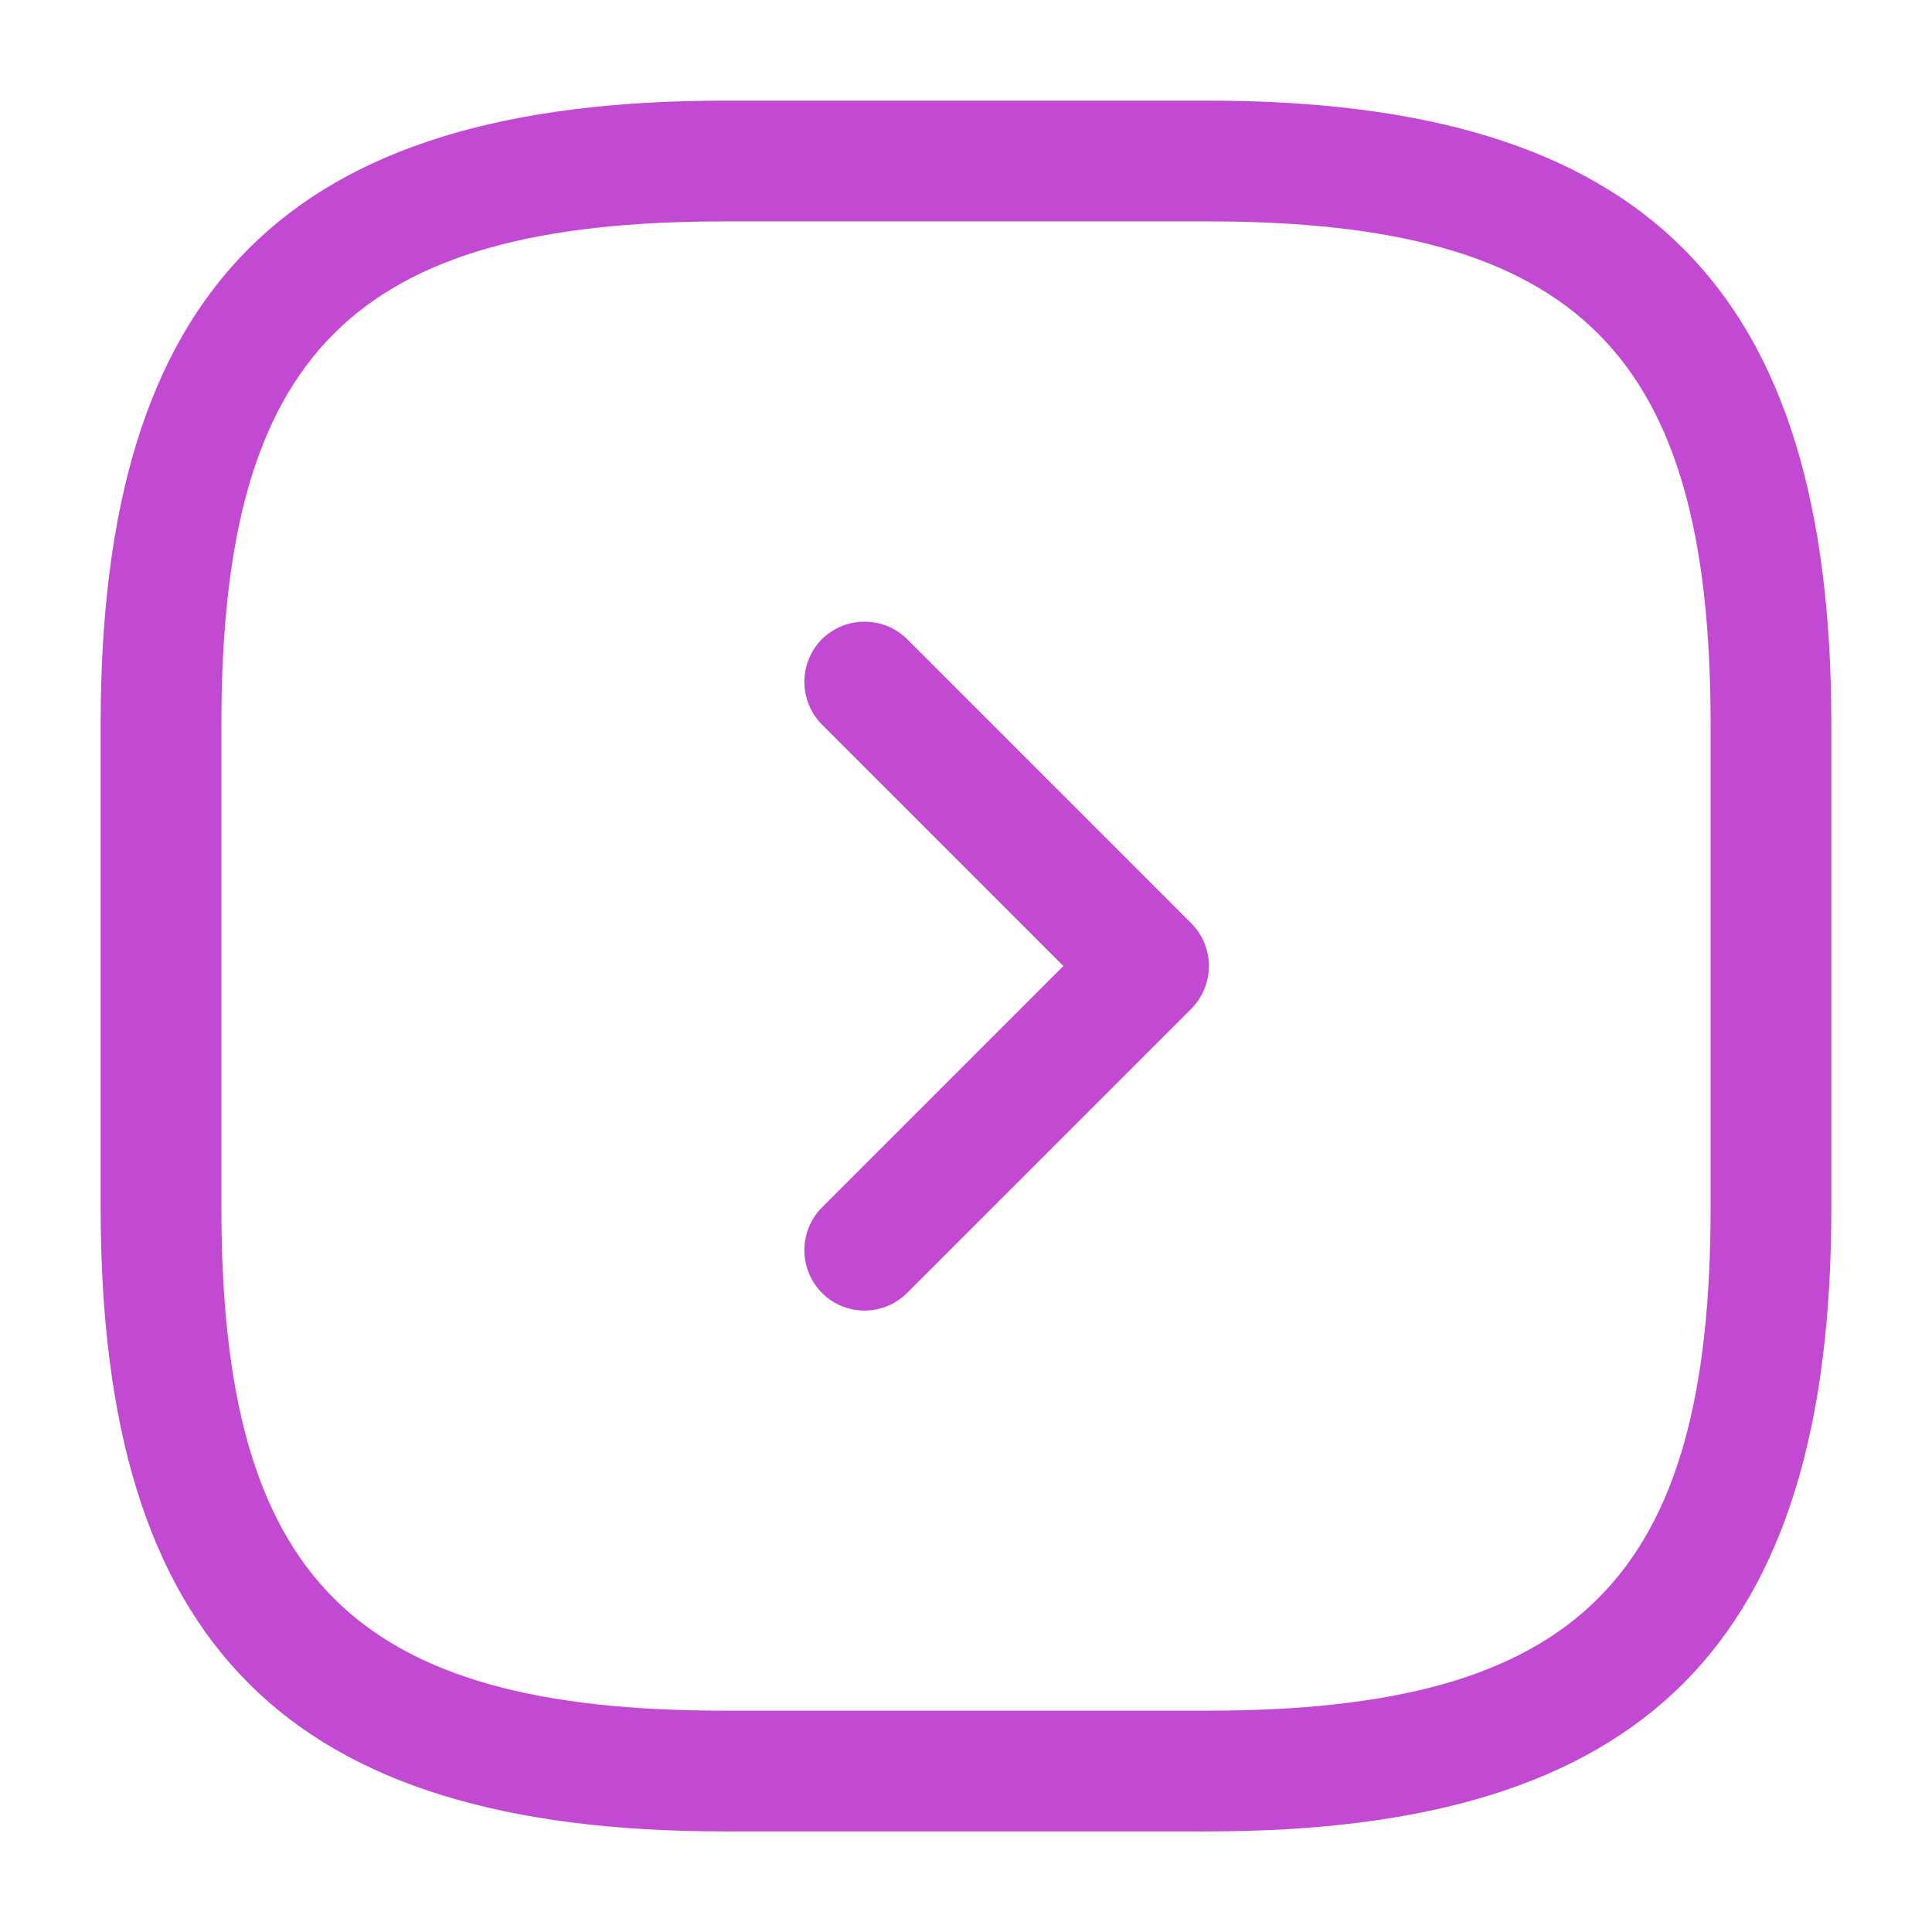 <svg width="32" height="32" fill="none" xmlns="http://www.w3.org/2000/svg"><path d="M20 30.334h-8C4.76 30.334 1.667 27.24 1.667 20v-8C1.667 4.76 4.76 1.667 12 1.667h8c7.24 0 10.333 3.093 10.333 10.333v8c0 7.24-3.093 10.334-10.333 10.334zM12 3.667c-6.147 0-8.333 2.187-8.333 8.333v8c0 6.147 2.186 8.334 8.333 8.334h8c6.147 0 8.333-2.187 8.333-8.334v-8c0-6.146-2.186-8.333-8.333-8.333h-8z" fill="#C24AD2"/><path d="M14.32 21.707a.989.989 0 01-.707-.294 1.006 1.006 0 010-1.413l4-4-4-4a1.006 1.006 0 010-1.413 1.006 1.006 0 011.413 0l4.707 4.707a1.006 1.006 0 010 1.413l-4.707 4.706a.99.99 0 01-.707.294z" fill="#C24AD2"/></svg>